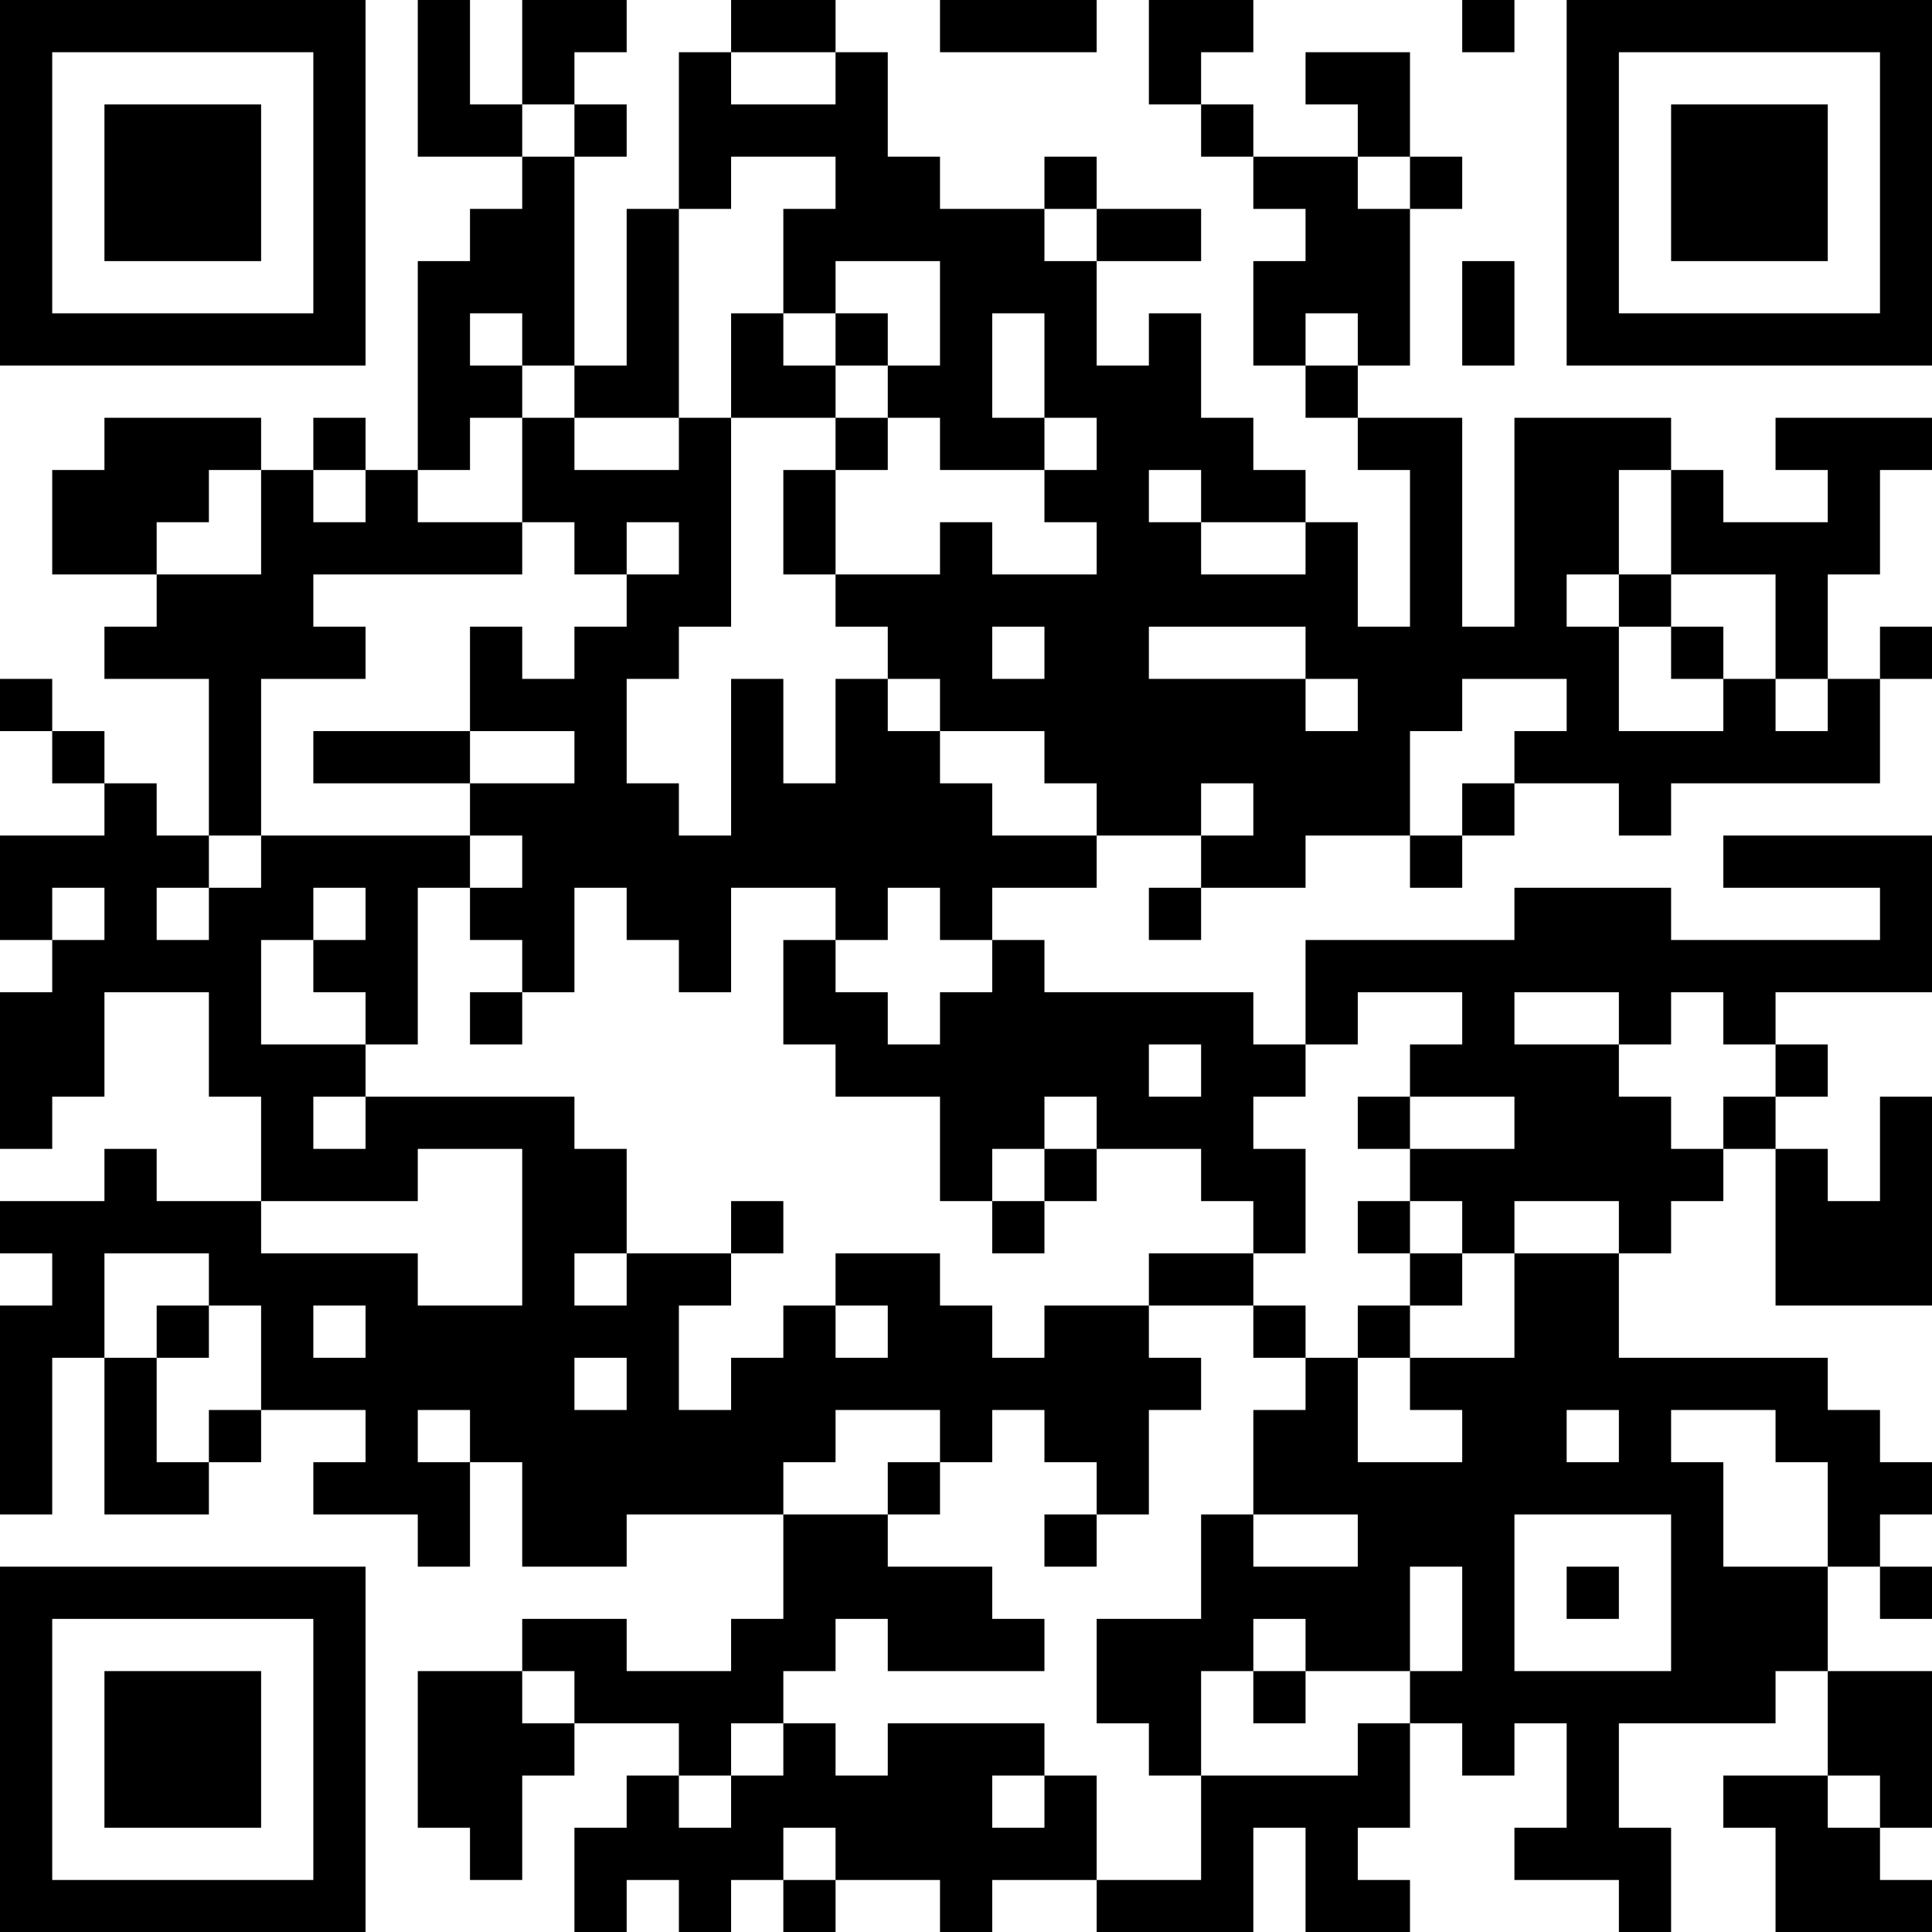 <?xml version="1.0" encoding="UTF-8"?>
<svg xmlns="http://www.w3.org/2000/svg" version="1.1" width="100" height="100" viewBox="0 0 100 100"><rect x="0" y="0" width="100" height="100" fill="#ffffff"/><g transform="scale(2.703)"><g transform="translate(0,0)"><path fill-rule="evenodd" d="M8 0L8 3L10 3L10 4L9 4L9 5L8 5L8 9L7 9L7 8L6 8L6 9L5 9L5 8L2 8L2 9L1 9L1 11L3 11L3 12L2 12L2 13L4 13L4 16L3 16L3 15L2 15L2 14L1 14L1 13L0 13L0 14L1 14L1 15L2 15L2 16L0 16L0 18L1 18L1 19L0 19L0 22L1 22L1 21L2 21L2 19L4 19L4 21L5 21L5 23L3 23L3 22L2 22L2 23L0 23L0 24L1 24L1 25L0 25L0 29L1 29L1 26L2 26L2 29L4 29L4 28L5 28L5 27L7 27L7 28L6 28L6 29L8 29L8 30L9 30L9 28L10 28L10 30L12 30L12 29L15 29L15 31L14 31L14 32L12 32L12 31L10 31L10 32L8 32L8 35L9 35L9 36L10 36L10 34L11 34L11 33L13 33L13 34L12 34L12 35L11 35L11 37L12 37L12 36L13 36L13 37L14 37L14 36L15 36L15 37L16 37L16 36L18 36L18 37L19 37L19 36L21 36L21 37L24 37L24 35L25 35L25 37L27 37L27 36L26 36L26 35L27 35L27 33L28 33L28 34L29 34L29 33L30 33L30 35L29 35L29 36L31 36L31 37L32 37L32 35L31 35L31 33L34 33L34 32L35 32L35 34L33 34L33 35L34 35L34 37L37 37L37 36L36 36L36 35L37 35L37 32L35 32L35 30L36 30L36 31L37 31L37 30L36 30L36 29L37 29L37 28L36 28L36 27L35 27L35 26L31 26L31 24L32 24L32 23L33 23L33 22L34 22L34 25L37 25L37 21L36 21L36 23L35 23L35 22L34 22L34 21L35 21L35 20L34 20L34 19L37 19L37 16L33 16L33 17L36 17L36 18L32 18L32 17L29 17L29 18L25 18L25 20L24 20L24 19L20 19L20 18L19 18L19 17L21 17L21 16L23 16L23 17L22 17L22 18L23 18L23 17L25 17L25 16L27 16L27 17L28 17L28 16L29 16L29 15L31 15L31 16L32 16L32 15L36 15L36 13L37 13L37 12L36 12L36 13L35 13L35 11L36 11L36 9L37 9L37 8L34 8L34 9L35 9L35 10L33 10L33 9L32 9L32 8L29 8L29 12L28 12L28 8L26 8L26 7L27 7L27 4L28 4L28 3L27 3L27 1L25 1L25 2L26 2L26 3L24 3L24 2L23 2L23 1L24 1L24 0L22 0L22 2L23 2L23 3L24 3L24 4L25 4L25 5L24 5L24 7L25 7L25 8L26 8L26 9L27 9L27 12L26 12L26 10L25 10L25 9L24 9L24 8L23 8L23 6L22 6L22 7L21 7L21 5L23 5L23 4L21 4L21 3L20 3L20 4L18 4L18 3L17 3L17 1L16 1L16 0L14 0L14 1L13 1L13 4L12 4L12 7L11 7L11 3L12 3L12 2L11 2L11 1L12 1L12 0L10 0L10 2L9 2L9 0ZM18 0L18 1L21 1L21 0ZM28 0L28 1L29 1L29 0ZM14 1L14 2L16 2L16 1ZM10 2L10 3L11 3L11 2ZM14 3L14 4L13 4L13 8L11 8L11 7L10 7L10 6L9 6L9 7L10 7L10 8L9 8L9 9L8 9L8 10L10 10L10 11L6 11L6 12L7 12L7 13L5 13L5 16L4 16L4 17L3 17L3 18L4 18L4 17L5 17L5 16L9 16L9 17L8 17L8 20L7 20L7 19L6 19L6 18L7 18L7 17L6 17L6 18L5 18L5 20L7 20L7 21L6 21L6 22L7 22L7 21L11 21L11 22L12 22L12 24L11 24L11 25L12 25L12 24L14 24L14 25L13 25L13 27L14 27L14 26L15 26L15 25L16 25L16 26L17 26L17 25L16 25L16 24L18 24L18 25L19 25L19 26L20 26L20 25L22 25L22 26L23 26L23 27L22 27L22 29L21 29L21 28L20 28L20 27L19 27L19 28L18 28L18 27L16 27L16 28L15 28L15 29L17 29L17 30L19 30L19 31L20 31L20 32L17 32L17 31L16 31L16 32L15 32L15 33L14 33L14 34L13 34L13 35L14 35L14 34L15 34L15 33L16 33L16 34L17 34L17 33L20 33L20 34L19 34L19 35L20 35L20 34L21 34L21 36L23 36L23 34L26 34L26 33L27 33L27 32L28 32L28 30L27 30L27 32L25 32L25 31L24 31L24 32L23 32L23 34L22 34L22 33L21 33L21 31L23 31L23 29L24 29L24 30L26 30L26 29L24 29L24 27L25 27L25 26L26 26L26 28L28 28L28 27L27 27L27 26L29 26L29 24L31 24L31 23L29 23L29 24L28 24L28 23L27 23L27 22L29 22L29 21L27 21L27 20L28 20L28 19L26 19L26 20L25 20L25 21L24 21L24 22L25 22L25 24L24 24L24 23L23 23L23 22L21 22L21 21L20 21L20 22L19 22L19 23L18 23L18 21L16 21L16 20L15 20L15 18L16 18L16 19L17 19L17 20L18 20L18 19L19 19L19 18L18 18L18 17L17 17L17 18L16 18L16 17L14 17L14 19L13 19L13 18L12 18L12 17L11 17L11 19L10 19L10 18L9 18L9 17L10 17L10 16L9 16L9 15L11 15L11 14L9 14L9 12L10 12L10 13L11 13L11 12L12 12L12 11L13 11L13 10L12 10L12 11L11 11L11 10L10 10L10 8L11 8L11 9L13 9L13 8L14 8L14 12L13 12L13 13L12 13L12 15L13 15L13 16L14 16L14 13L15 13L15 15L16 15L16 13L17 13L17 14L18 14L18 15L19 15L19 16L21 16L21 15L20 15L20 14L18 14L18 13L17 13L17 12L16 12L16 11L18 11L18 10L19 10L19 11L21 11L21 10L20 10L20 9L21 9L21 8L20 8L20 6L19 6L19 8L20 8L20 9L18 9L18 8L17 8L17 7L18 7L18 5L16 5L16 6L15 6L15 4L16 4L16 3ZM26 3L26 4L27 4L27 3ZM20 4L20 5L21 5L21 4ZM28 5L28 7L29 7L29 5ZM14 6L14 8L16 8L16 9L15 9L15 11L16 11L16 9L17 9L17 8L16 8L16 7L17 7L17 6L16 6L16 7L15 7L15 6ZM25 6L25 7L26 7L26 6ZM4 9L4 10L3 10L3 11L5 11L5 9ZM6 9L6 10L7 10L7 9ZM22 9L22 10L23 10L23 11L25 11L25 10L23 10L23 9ZM31 9L31 11L30 11L30 12L31 12L31 14L33 14L33 13L34 13L34 14L35 14L35 13L34 13L34 11L32 11L32 9ZM31 11L31 12L32 12L32 13L33 13L33 12L32 12L32 11ZM19 12L19 13L20 13L20 12ZM22 12L22 13L25 13L25 14L26 14L26 13L25 13L25 12ZM28 13L28 14L27 14L27 16L28 16L28 15L29 15L29 14L30 14L30 13ZM6 14L6 15L9 15L9 14ZM23 15L23 16L24 16L24 15ZM1 17L1 18L2 18L2 17ZM9 19L9 20L10 20L10 19ZM29 19L29 20L31 20L31 21L32 21L32 22L33 22L33 21L34 21L34 20L33 20L33 19L32 19L32 20L31 20L31 19ZM22 20L22 21L23 21L23 20ZM26 21L26 22L27 22L27 21ZM8 22L8 23L5 23L5 24L8 24L8 25L10 25L10 22ZM20 22L20 23L19 23L19 24L20 24L20 23L21 23L21 22ZM14 23L14 24L15 24L15 23ZM26 23L26 24L27 24L27 25L26 25L26 26L27 26L27 25L28 25L28 24L27 24L27 23ZM2 24L2 26L3 26L3 28L4 28L4 27L5 27L5 25L4 25L4 24ZM22 24L22 25L24 25L24 26L25 26L25 25L24 25L24 24ZM3 25L3 26L4 26L4 25ZM6 25L6 26L7 26L7 25ZM11 26L11 27L12 27L12 26ZM8 27L8 28L9 28L9 27ZM30 27L30 28L31 28L31 27ZM32 27L32 28L33 28L33 30L35 30L35 28L34 28L34 27ZM17 28L17 29L18 29L18 28ZM20 29L20 30L21 30L21 29ZM29 29L29 32L32 32L32 29ZM30 30L30 31L31 31L31 30ZM10 32L10 33L11 33L11 32ZM24 32L24 33L25 33L25 32ZM35 34L35 35L36 35L36 34ZM15 35L15 36L16 36L16 35ZM0 0L0 7L7 7L7 0ZM1 1L1 6L6 6L6 1ZM2 2L2 5L5 5L5 2ZM30 0L30 7L37 7L37 0ZM31 1L31 6L36 6L36 1ZM32 2L32 5L35 5L35 2ZM0 30L0 37L7 37L7 30ZM1 31L1 36L6 36L6 31ZM2 32L2 35L5 35L5 32Z" fill="#000000"/></g></g></svg>
